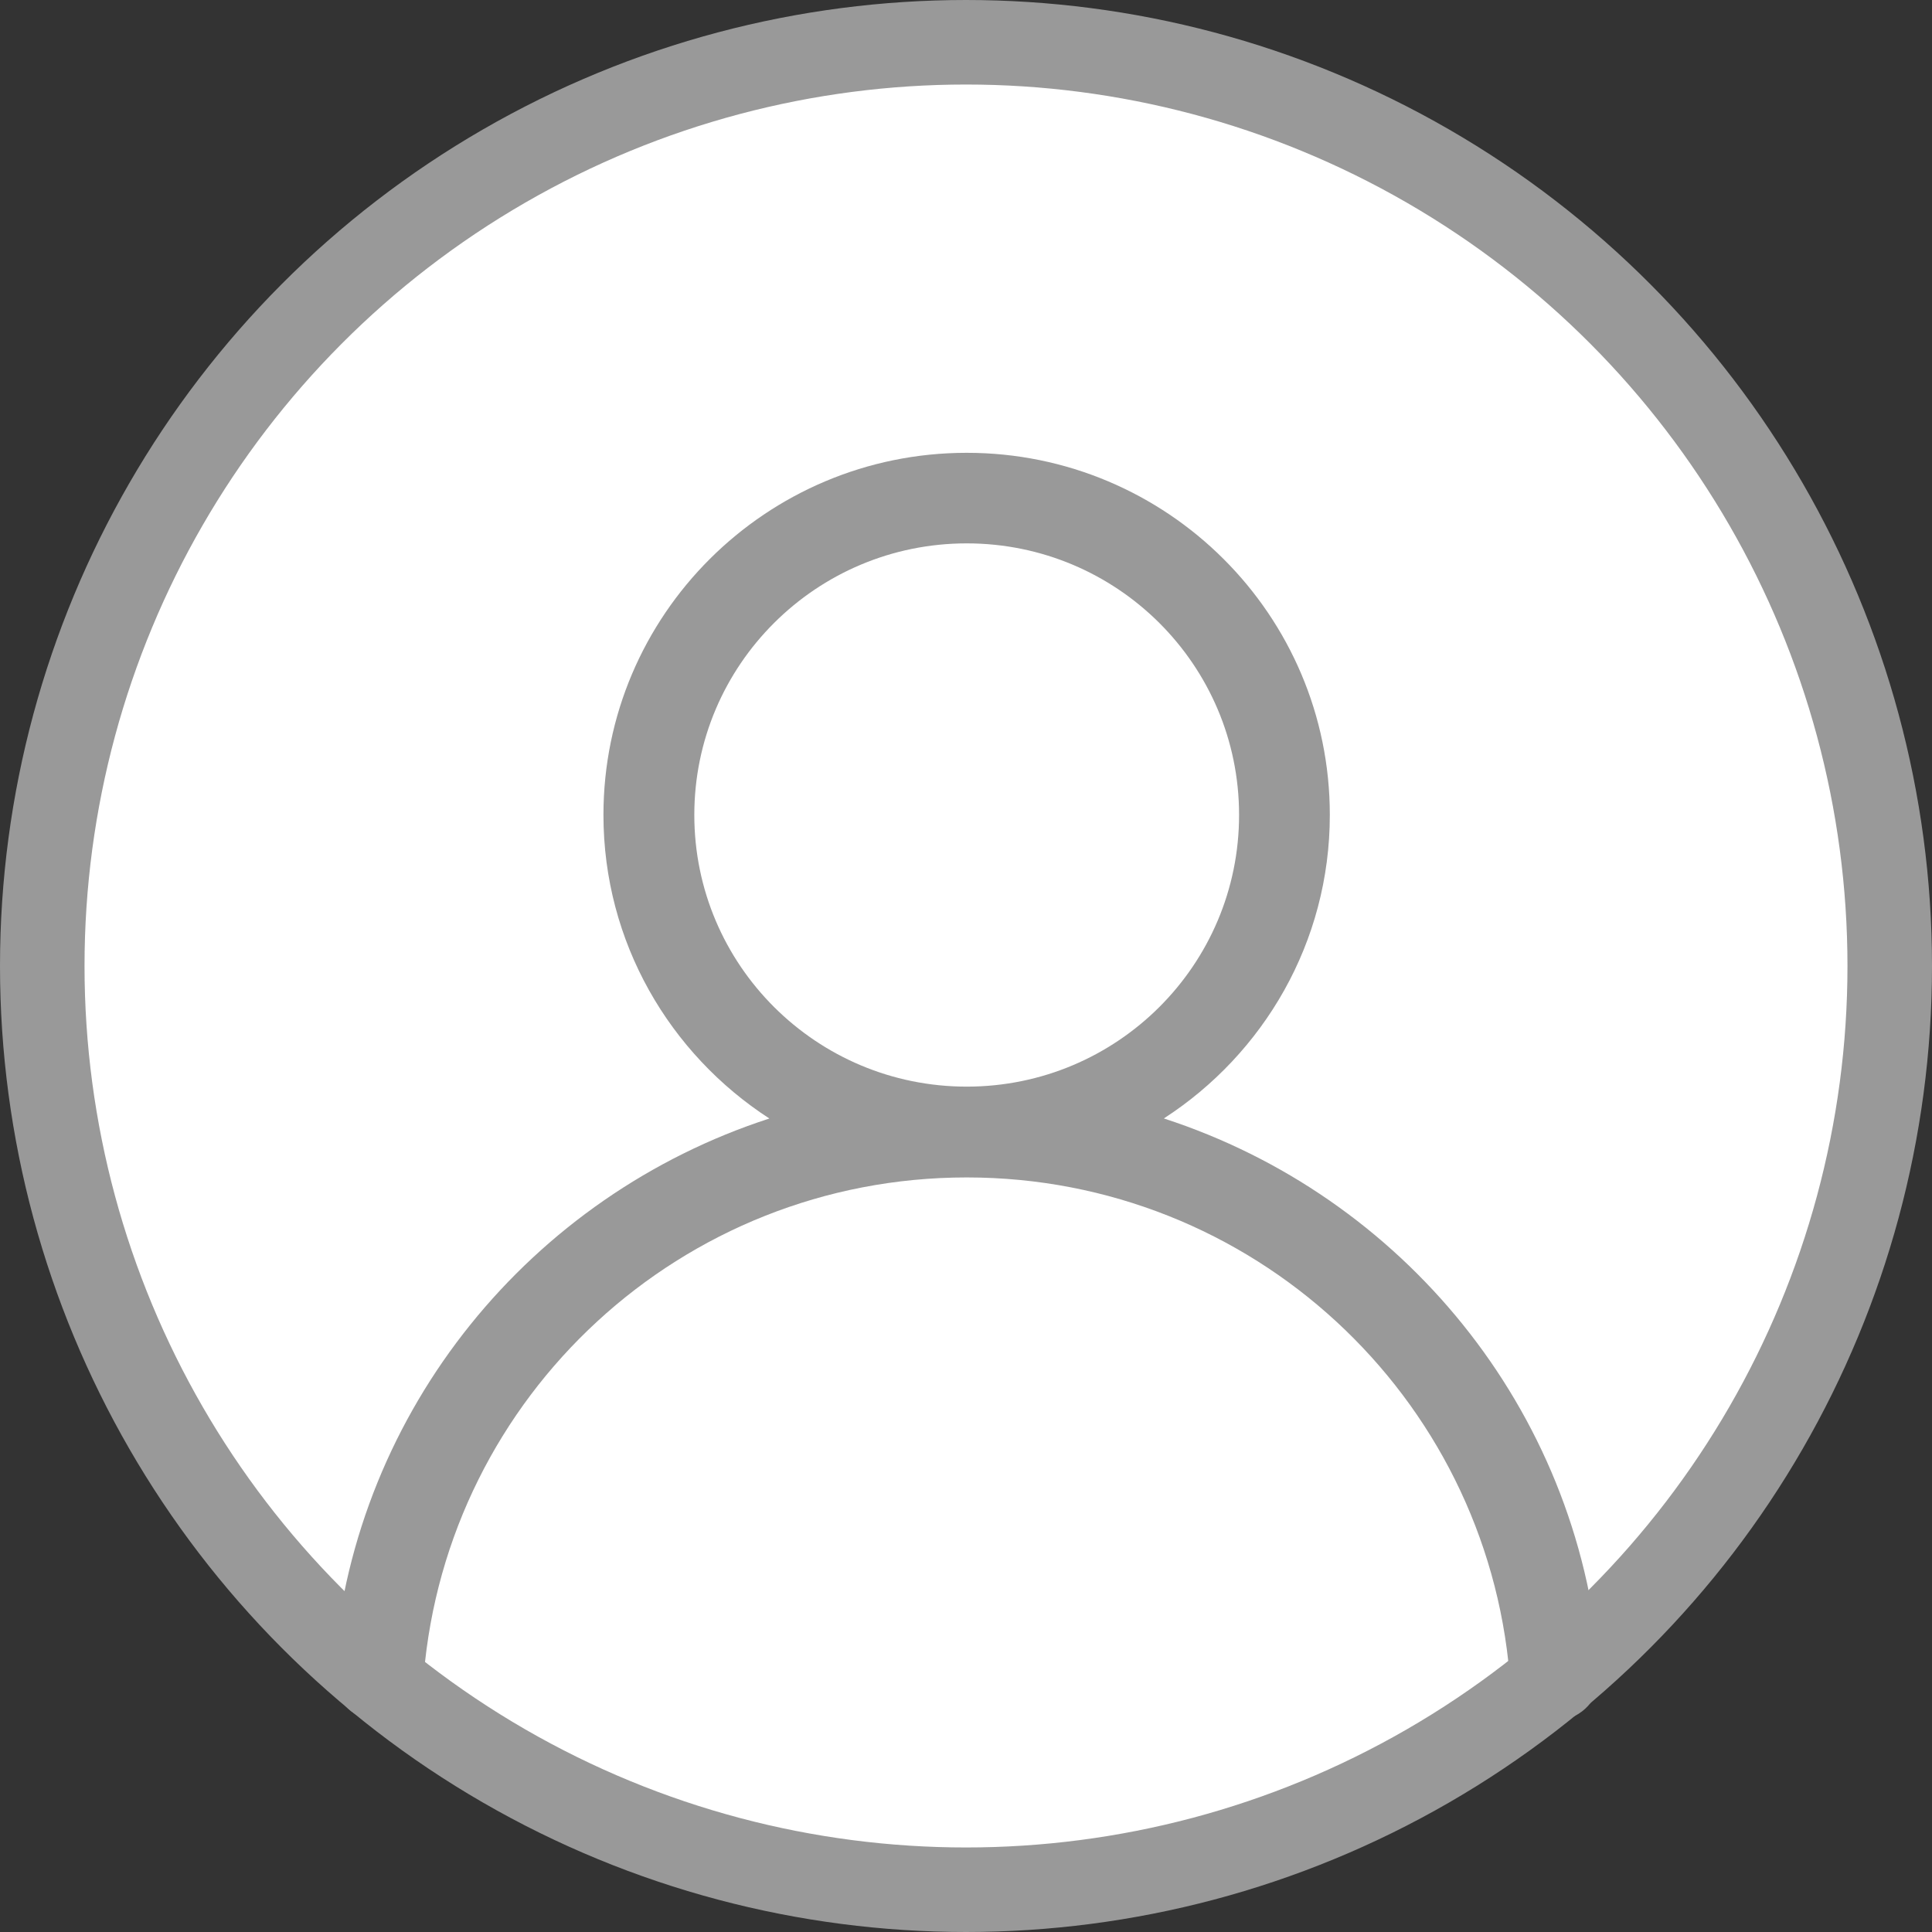 <svg width="32" height="32" viewBox="0 0 32 32" fill="none" xmlns="http://www.w3.org/2000/svg">
<rect x="0" y="0" width="32" height="32" fill="#333333" stroke="none"/>
<circle cx="16" cy="16" r="15.3" fill="white" stroke="#999999" stroke-width="1.4"/>
<path d="M26.492 27.587C26.136 23.328 23.22 19.806 19.277 18.525C20.929 17.456 22.026 15.607 22.026 13.498C22.027 10.187 19.333 7.5 16.012 7.5C12.69 7.5 9.995 10.187 9.995 13.498C9.995 15.607 11.092 17.456 12.743 18.526C8.801 19.806 5.887 23.328 5.528 27.587C5.524 27.668 5.513 27.714 5.528 27.825C5.558 28.2 5.89 28.5 6.266 28.5C6.686 28.5 7.018 28.157 7.018 27.75C7.409 23.115 11.29 19.502 16.012 19.502C20.733 19.502 24.613 23.115 25.005 27.75C25.005 28.157 25.336 28.5 25.756 28.5C26.133 28.5 26.464 28.2 26.492 27.825C26.508 27.714 26.498 27.666 26.492 27.587ZM11.5 13.498C11.5 11.014 13.521 9 16.012 9C18.503 9 20.523 11.014 20.523 13.498C20.523 15.984 18.503 17.998 16.012 17.998C13.521 17.998 11.5 15.984 11.5 13.498Z" fill="#999999"/>
</svg>

